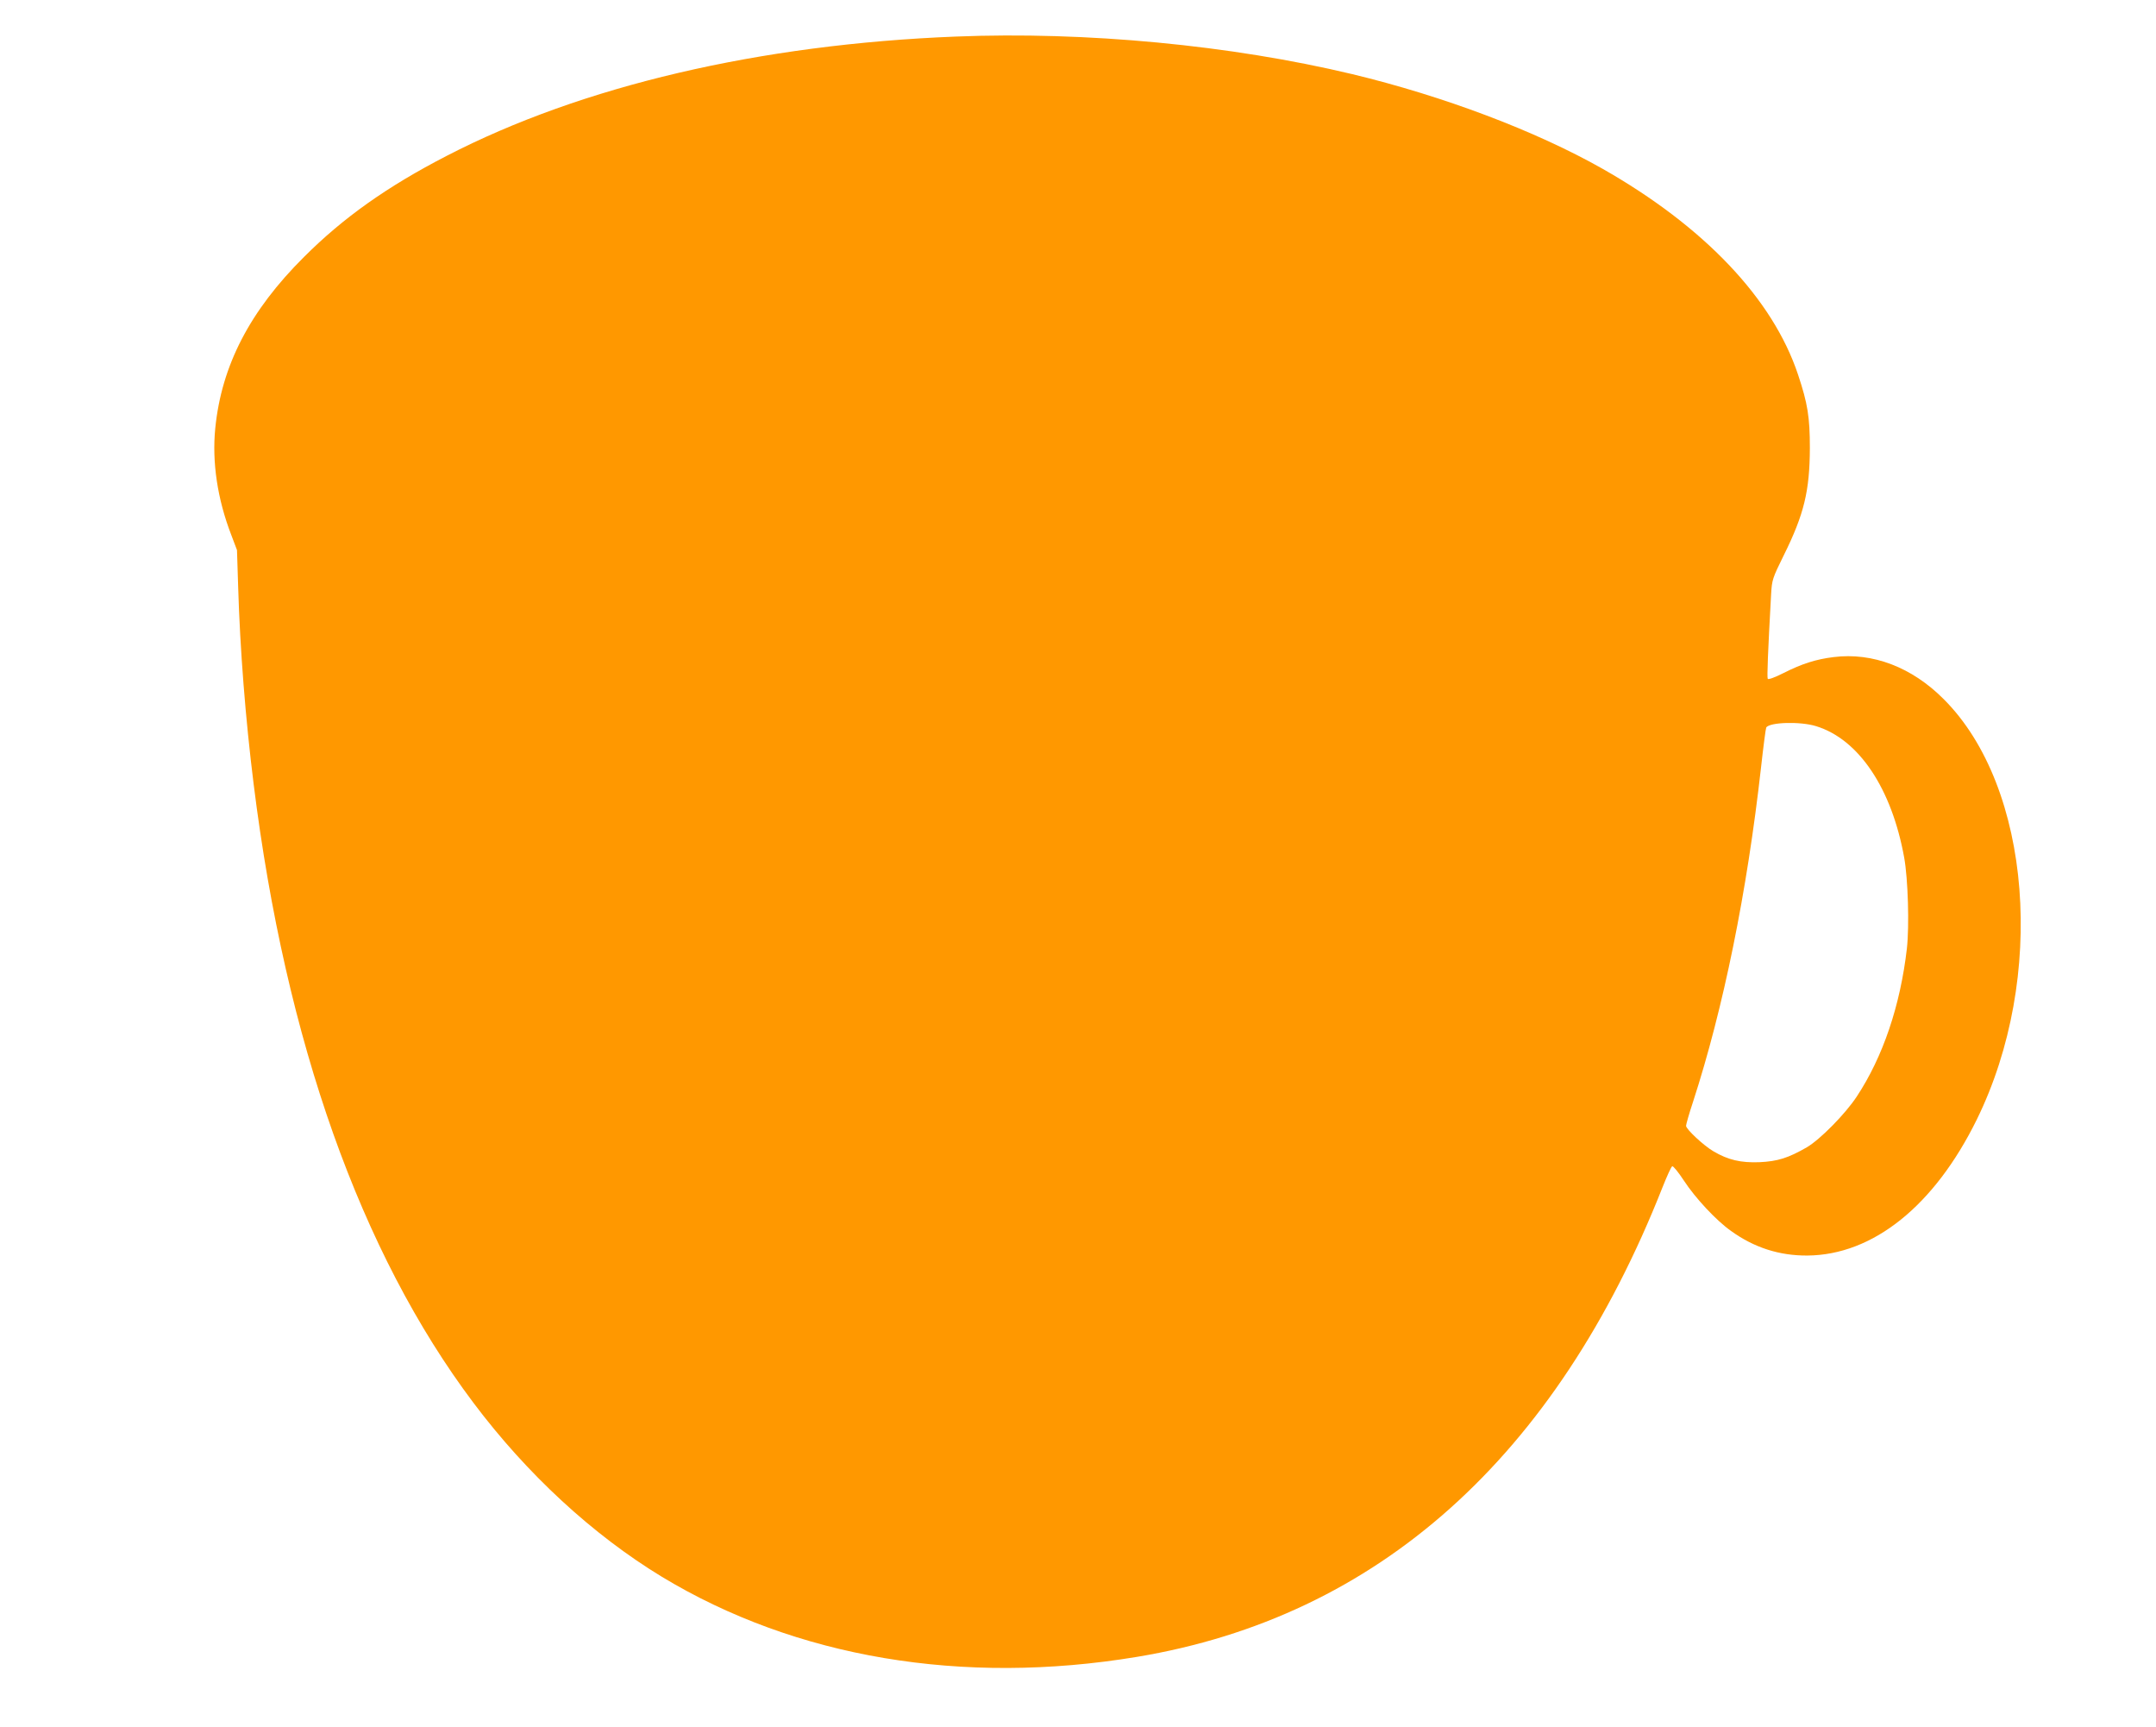 <?xml version="1.0" standalone="no"?>
<!DOCTYPE svg PUBLIC "-//W3C//DTD SVG 20010904//EN"
 "http://www.w3.org/TR/2001/REC-SVG-20010904/DTD/svg10.dtd">
<svg version="1.0" xmlns="http://www.w3.org/2000/svg"
 width="1280pt" height="1025pt" viewBox="0 0 1280 1025"
 preserveAspectRatio="xMidYMid meet">
<g transform="translate(0,1025) scale(0.1,-0.1)"
fill="#ff9800" stroke="none">
<path d="M5675 10033 c-1165 -46 -2220 -293 -3023 -708 -353 -182 -614 -367
-847 -600 -322 -320 -490 -645 -527 -1017 -20 -201 13 -421 95 -633 l34 -90 7
-220 c11 -367 43 -778 92 -1170 190 -1526 635 -2780 1304 -3670 319 -425 710
-785 1120 -1034 794 -480 1784 -647 2820 -475 1429 237 2488 1184 3121 2789
26 65 51 121 57 123 6 2 37 -36 69 -85 68 -104 193 -238 280 -299 137 -99 287
-147 453 -146 390 3 754 295 1006 807 414 843 326 1974 -196 2495 -189 190
-422 279 -654 250 -105 -13 -187 -39 -298 -95 -49 -25 -90 -40 -93 -34 -5 8 1
161 20 503 5 85 8 94 75 230 121 244 154 383 155 636 0 185 -13 265 -70 436
-150 451 -558 880 -1162 1223 -396 224 -941 430 -1485 561 -720 172 -1581 254
-2353 223z m5107 -4093 c254 -78 449 -370 523 -780 23 -127 31 -407 16 -540
-39 -338 -142 -643 -298 -879 -68 -103 -216 -253 -295 -300 -111 -64 -174 -84
-283 -89 -110 -4 -185 13 -273 65 -58 34 -162 131 -162 151 0 8 18 72 41 141
181 557 321 1246 404 1985 14 126 28 233 31 238 20 32 203 37 296 8z"/>
</g>
</svg>
